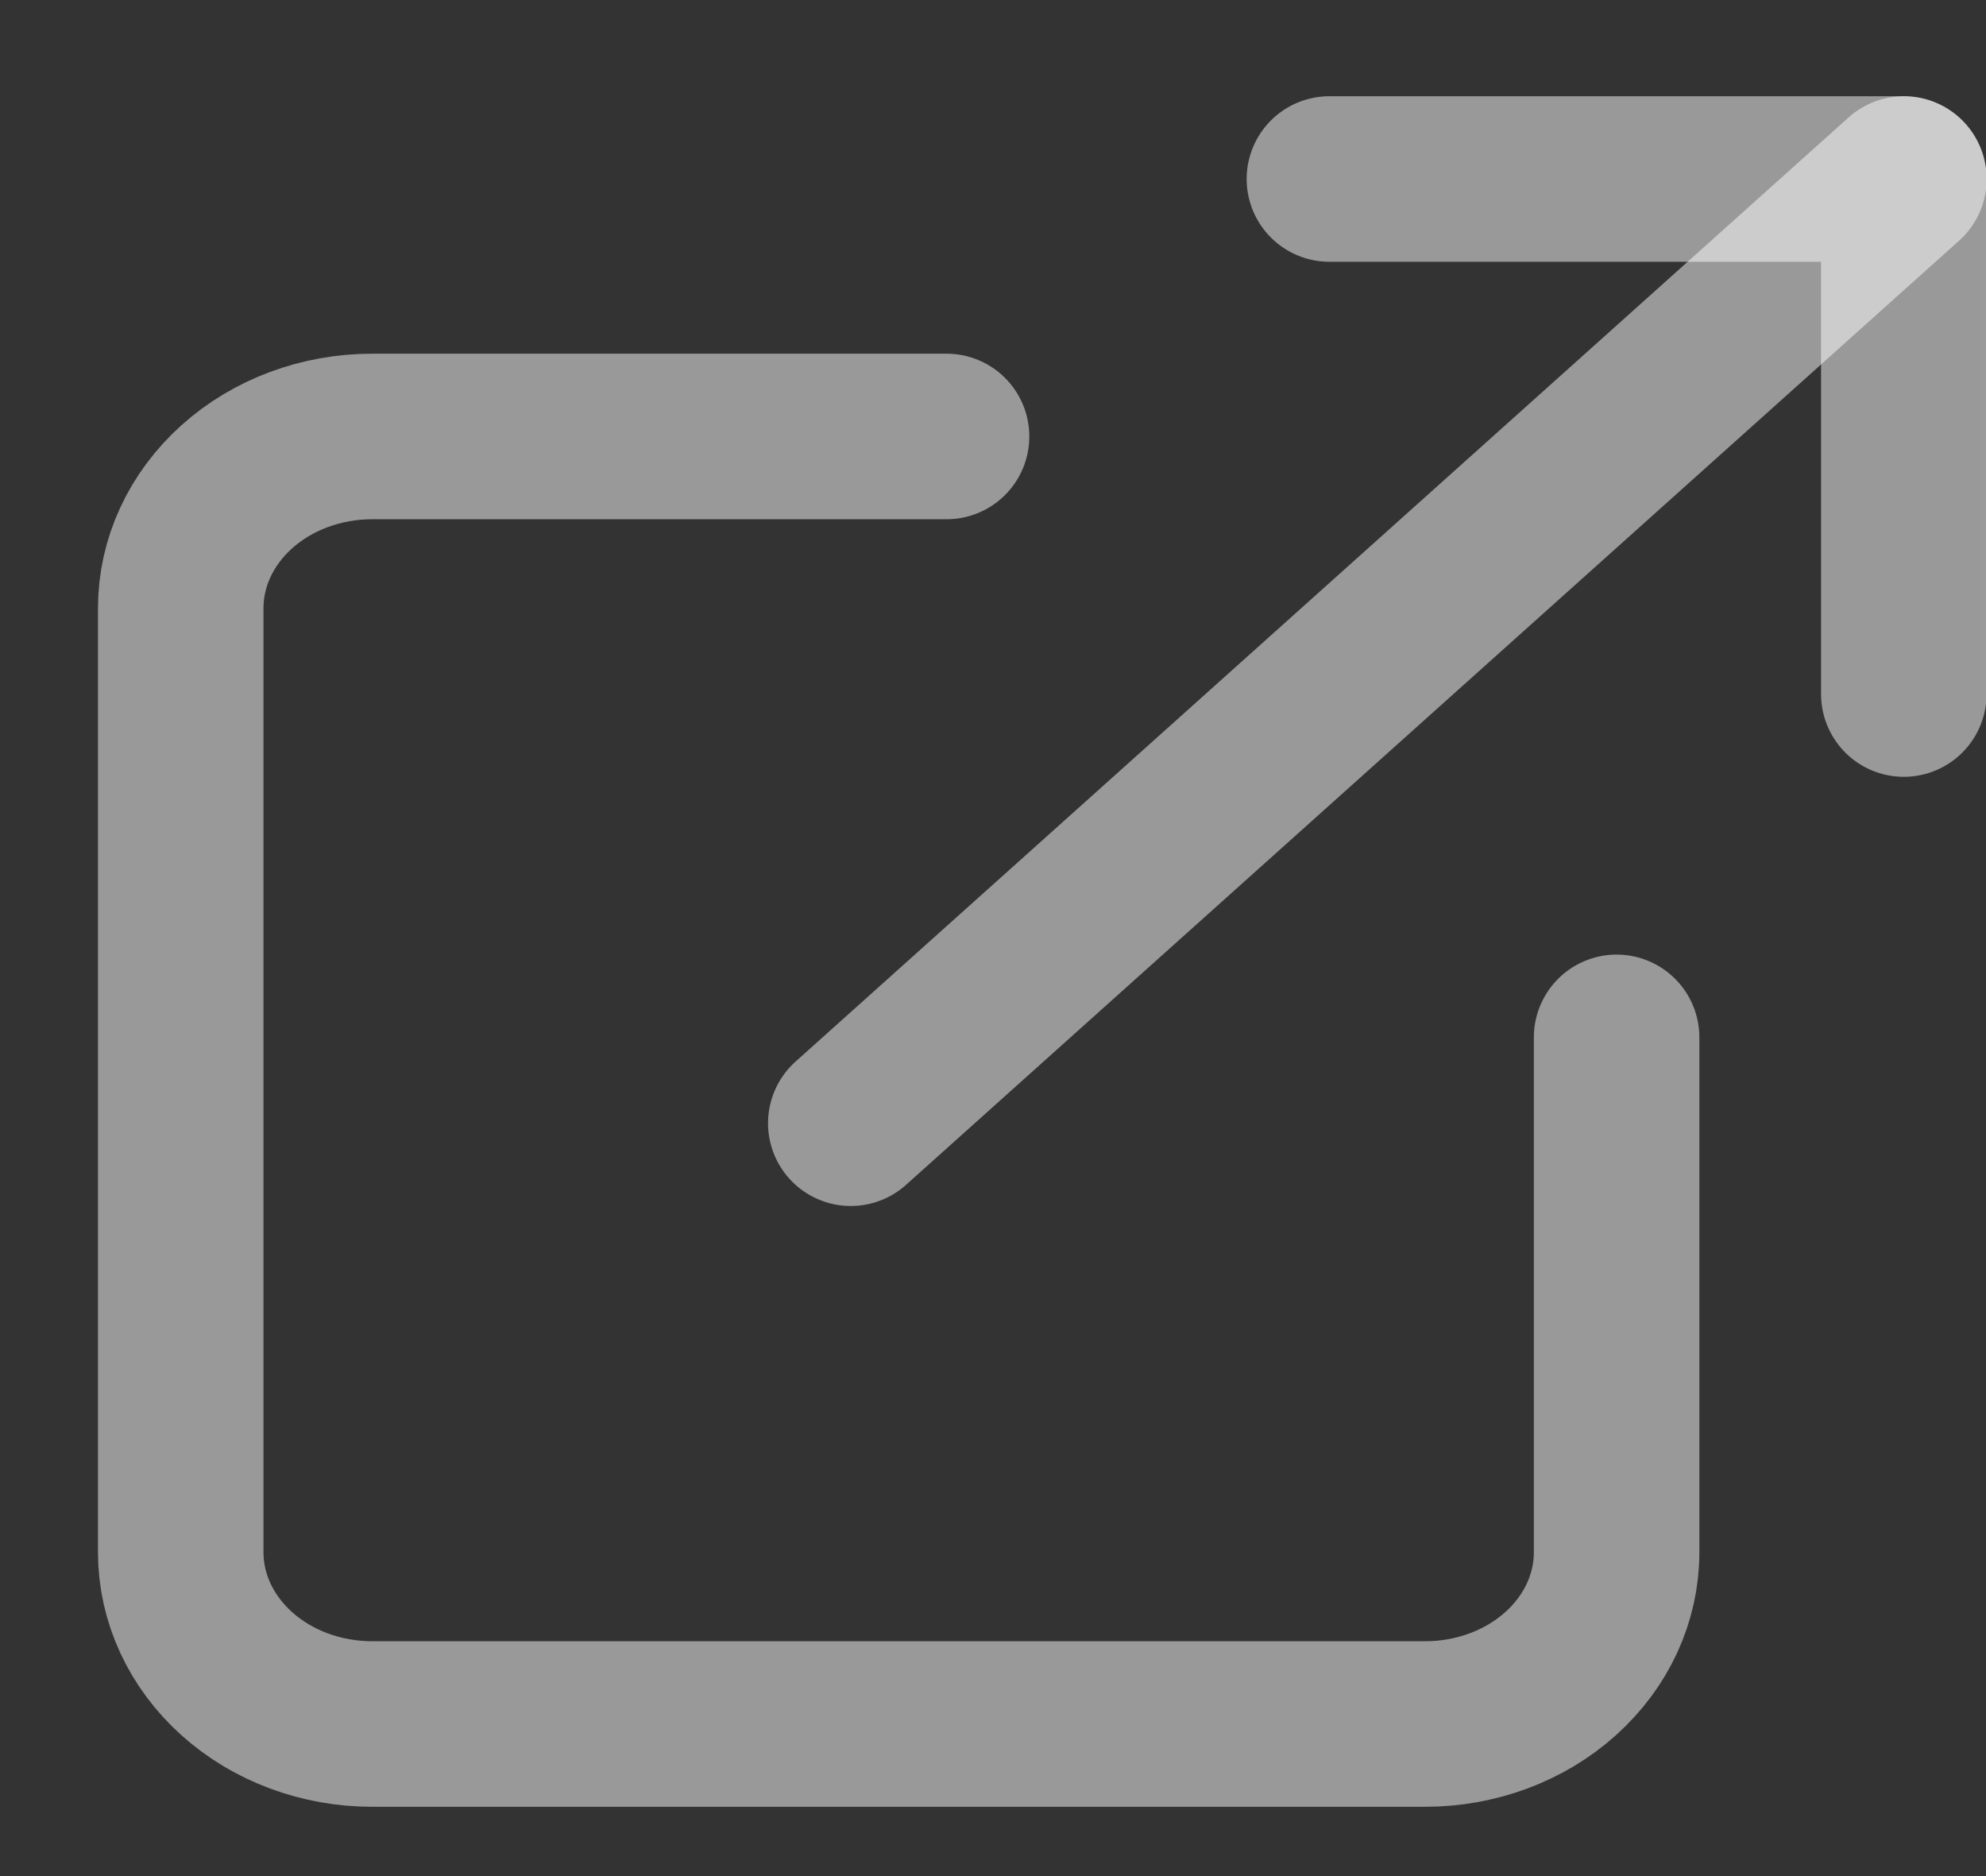<svg width="18" height="17" viewBox="0 0 18 17" fill="none" xmlns="http://www.w3.org/2000/svg">
    <rect x="0" y="0" width="18" height="17" fill="#333333" stroke="none"/>
    <path d="M14.652 9.4V14.066C14.652 14.479 14.47 14.874 14.144 15.166C13.819 15.458 13.377 15.622 12.917 15.622H3.373C2.913 15.622 2.471 15.458 2.146 15.166C1.821 14.874 1.638 14.479 1.638 14.066V5.511C1.638 5.098 1.821 4.703 2.146 4.411C2.471 4.119 2.913 3.955 3.373 3.955H8.579" stroke="rgba(255, 255, 255, 0.5)" stroke-width="1.5" stroke-linecap="round" stroke-linejoin="round"/>
    <path d="M12.049 1.622H17.255V6.289" stroke="rgba(255, 255, 255, 0.5)" stroke-width="1.5" stroke-linecap="round" stroke-linejoin="round"/>
    <path d="M7.711 10.178L17.256 1.622" stroke="rgba(255, 255, 255, 0.5)" stroke-width="1.5" stroke-linecap="round" stroke-linejoin="round"/>
</svg>
